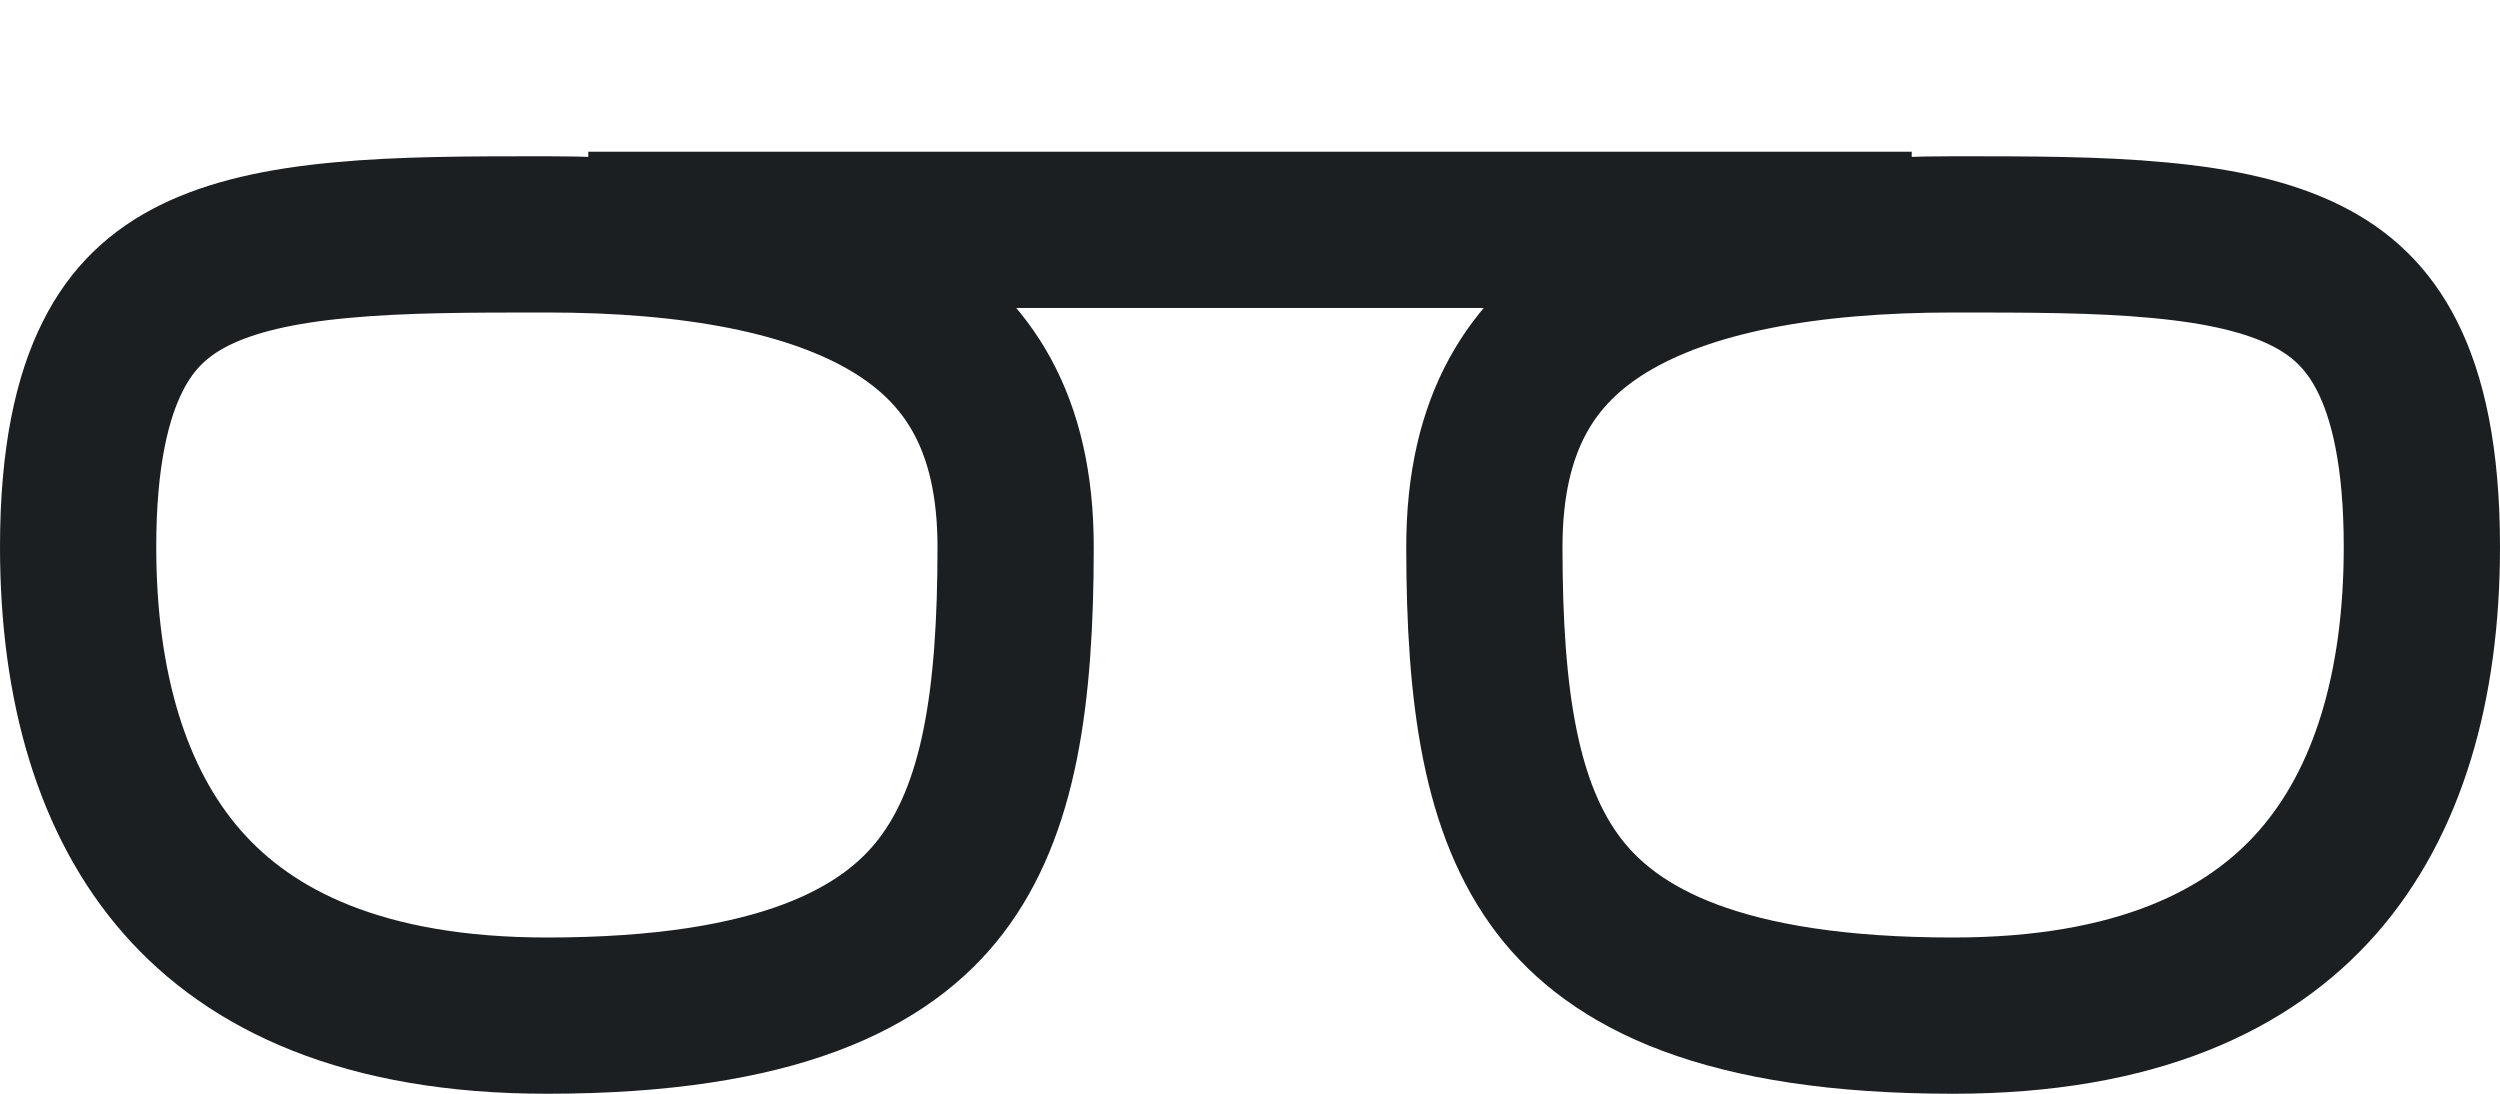 <svg width="16" height="7" viewBox="0 0 16 7" fill="none" xmlns="http://www.w3.org/2000/svg">
<path d="M6.5 3.5C6.5 4.463 6.396 5.182 6.022 5.671C5.673 6.127 4.986 6.5 3.5 6.5C2.327 6.5 1.604 6.145 1.166 5.645C0.718 5.134 0.5 4.394 0.5 3.5C0.5 2.923 0.591 2.539 0.722 2.28C0.846 2.032 1.02 1.873 1.246 1.761C1.485 1.643 1.793 1.573 2.184 1.537C2.575 1.5 3.011 1.5 3.5 1.5C4.435 1.5 5.199 1.64 5.716 1.953C6.19 2.24 6.5 2.697 6.5 3.5Z" stroke="#1C1F21"></path>
<path d="M9.5 3.5C9.5 4.463 9.604 5.182 9.978 5.671C10.328 6.127 11.014 6.5 12.5 6.5C13.673 6.5 14.396 6.145 14.834 5.645C15.282 5.134 15.5 4.394 15.5 3.5C15.5 2.923 15.409 2.539 15.278 2.28C15.153 2.032 14.98 1.873 14.754 1.761C14.515 1.643 14.207 1.573 13.816 1.537C13.425 1.5 12.989 1.5 12.5 1.5C11.565 1.5 10.801 1.64 10.284 1.953C9.81 2.24 9.5 2.697 9.5 3.5Z" stroke="#1C1F21"></path>
<path d="M3.765 1.471L12.235 1.471" stroke="#1C1F21"></path>
</svg>
